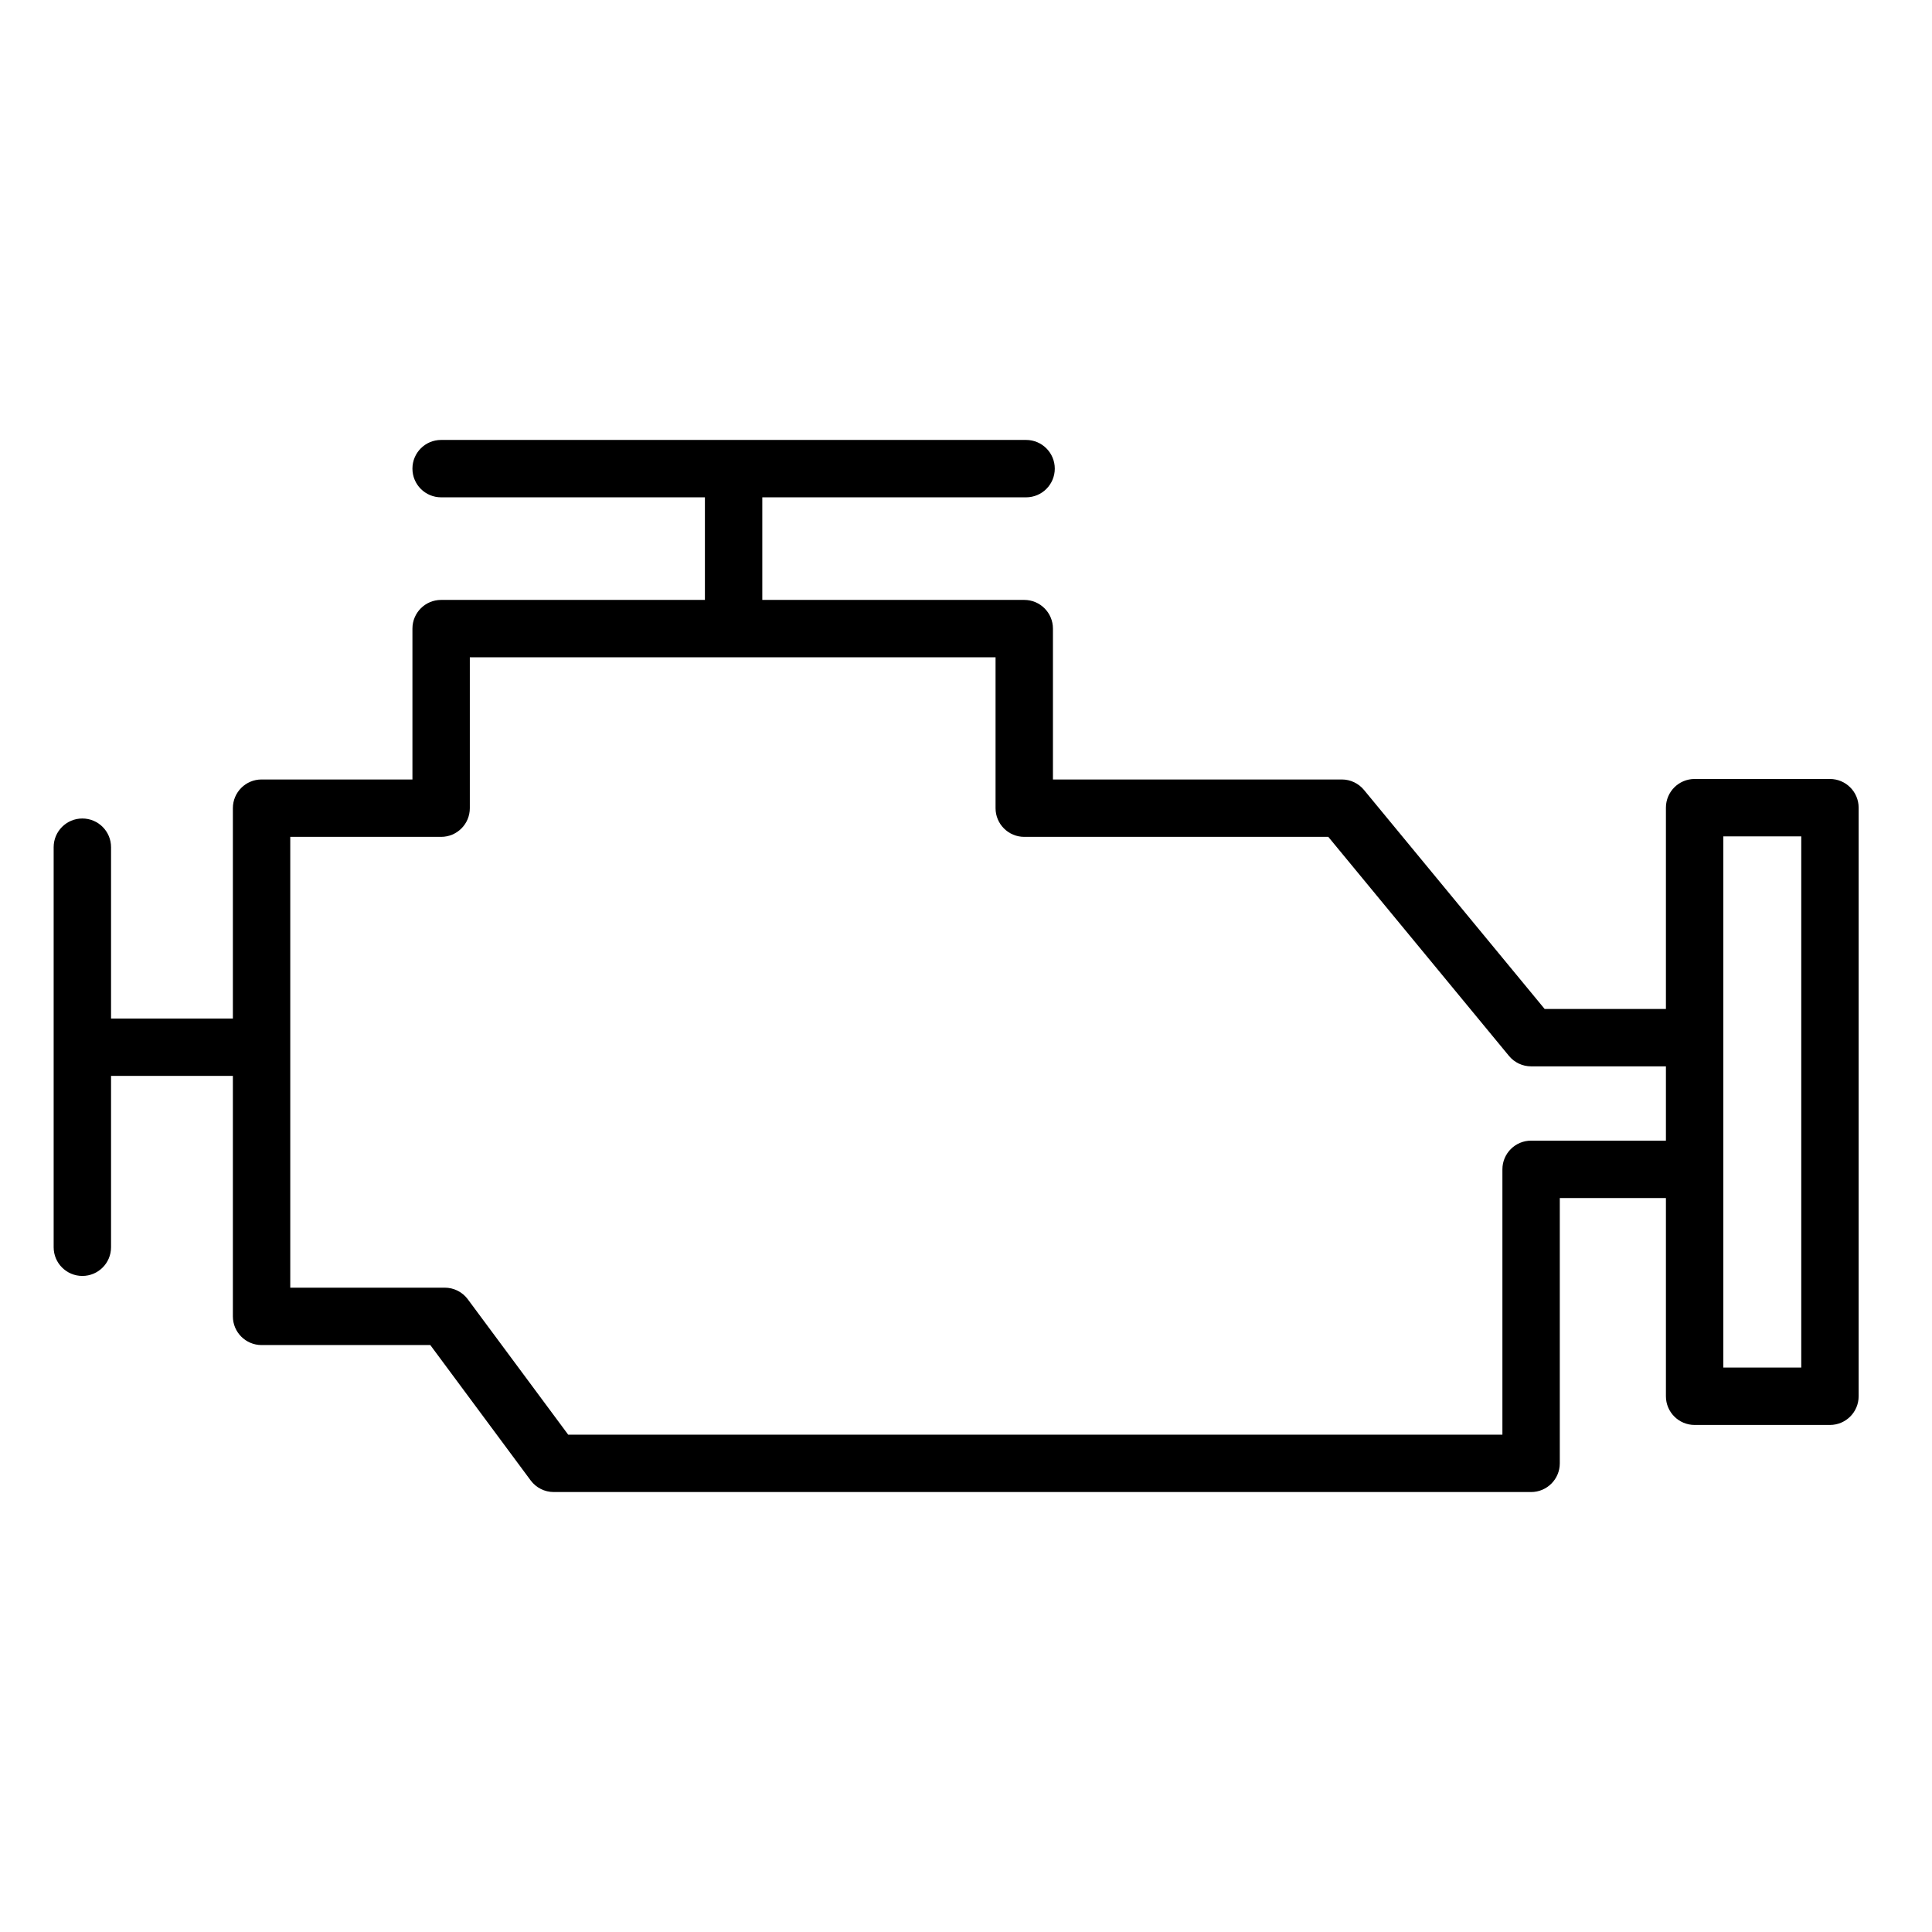 <?xml version="1.0" encoding="UTF-8"?> <svg xmlns="http://www.w3.org/2000/svg" width="101" height="101" viewBox="0 0 101 101" fill="none"> <path d="M95.665 40.723H88.59C87.762 40.723 87.09 41.394 87.09 42.223V52.745H80.749L71.304 41.294C71.019 40.949 70.595 40.749 70.147 40.749H55.045V32.862C55.045 32.033 54.373 31.362 53.545 31.362H39.851V25.999H53.641C54.469 25.999 55.141 25.328 55.141 24.499C55.141 23.67 54.469 22.999 53.641 22.999H23.061C22.232 22.999 21.561 23.67 21.561 24.499C21.561 25.328 22.232 25.999 23.061 25.999H36.851V31.362H23.061C22.232 31.362 21.561 32.033 21.561 32.862V40.749H13.674C12.845 40.749 12.174 41.42 12.174 42.249V53.246H5.805V44.289C5.805 43.46 5.134 42.789 4.305 42.789C3.476 42.789 2.805 43.46 2.805 44.289V65.203C2.805 66.031 3.476 66.703 4.305 66.703C5.134 66.703 5.805 66.031 5.805 65.203V56.246H12.174V68.816C12.174 69.644 12.845 70.316 13.674 70.316H22.495L27.743 77.394C28.026 77.775 28.473 78 28.948 78H80.042C80.87 78 81.542 77.328 81.542 76.5V62.63H87.09V72.993C87.09 73.821 87.762 74.493 88.59 74.493H95.665C96.493 74.493 97.165 73.821 97.165 72.993V42.223C97.165 41.395 96.493 40.723 95.665 40.723ZM80.042 59.63C79.214 59.63 78.542 60.302 78.542 61.13V75H29.703L24.455 67.922C24.172 67.54 23.725 67.316 23.25 67.316H15.174V43.749H23.061C23.89 43.749 24.561 43.078 24.561 42.249V34.362H52.045V42.249C52.045 43.078 52.717 43.749 53.545 43.749H69.44L78.885 55.2C79.17 55.546 79.594 55.746 80.042 55.746H87.09V59.631H80.042V59.63ZM94.165 71.493H90.09V43.723H94.165V71.493Z" fill="black"></path> </svg> 